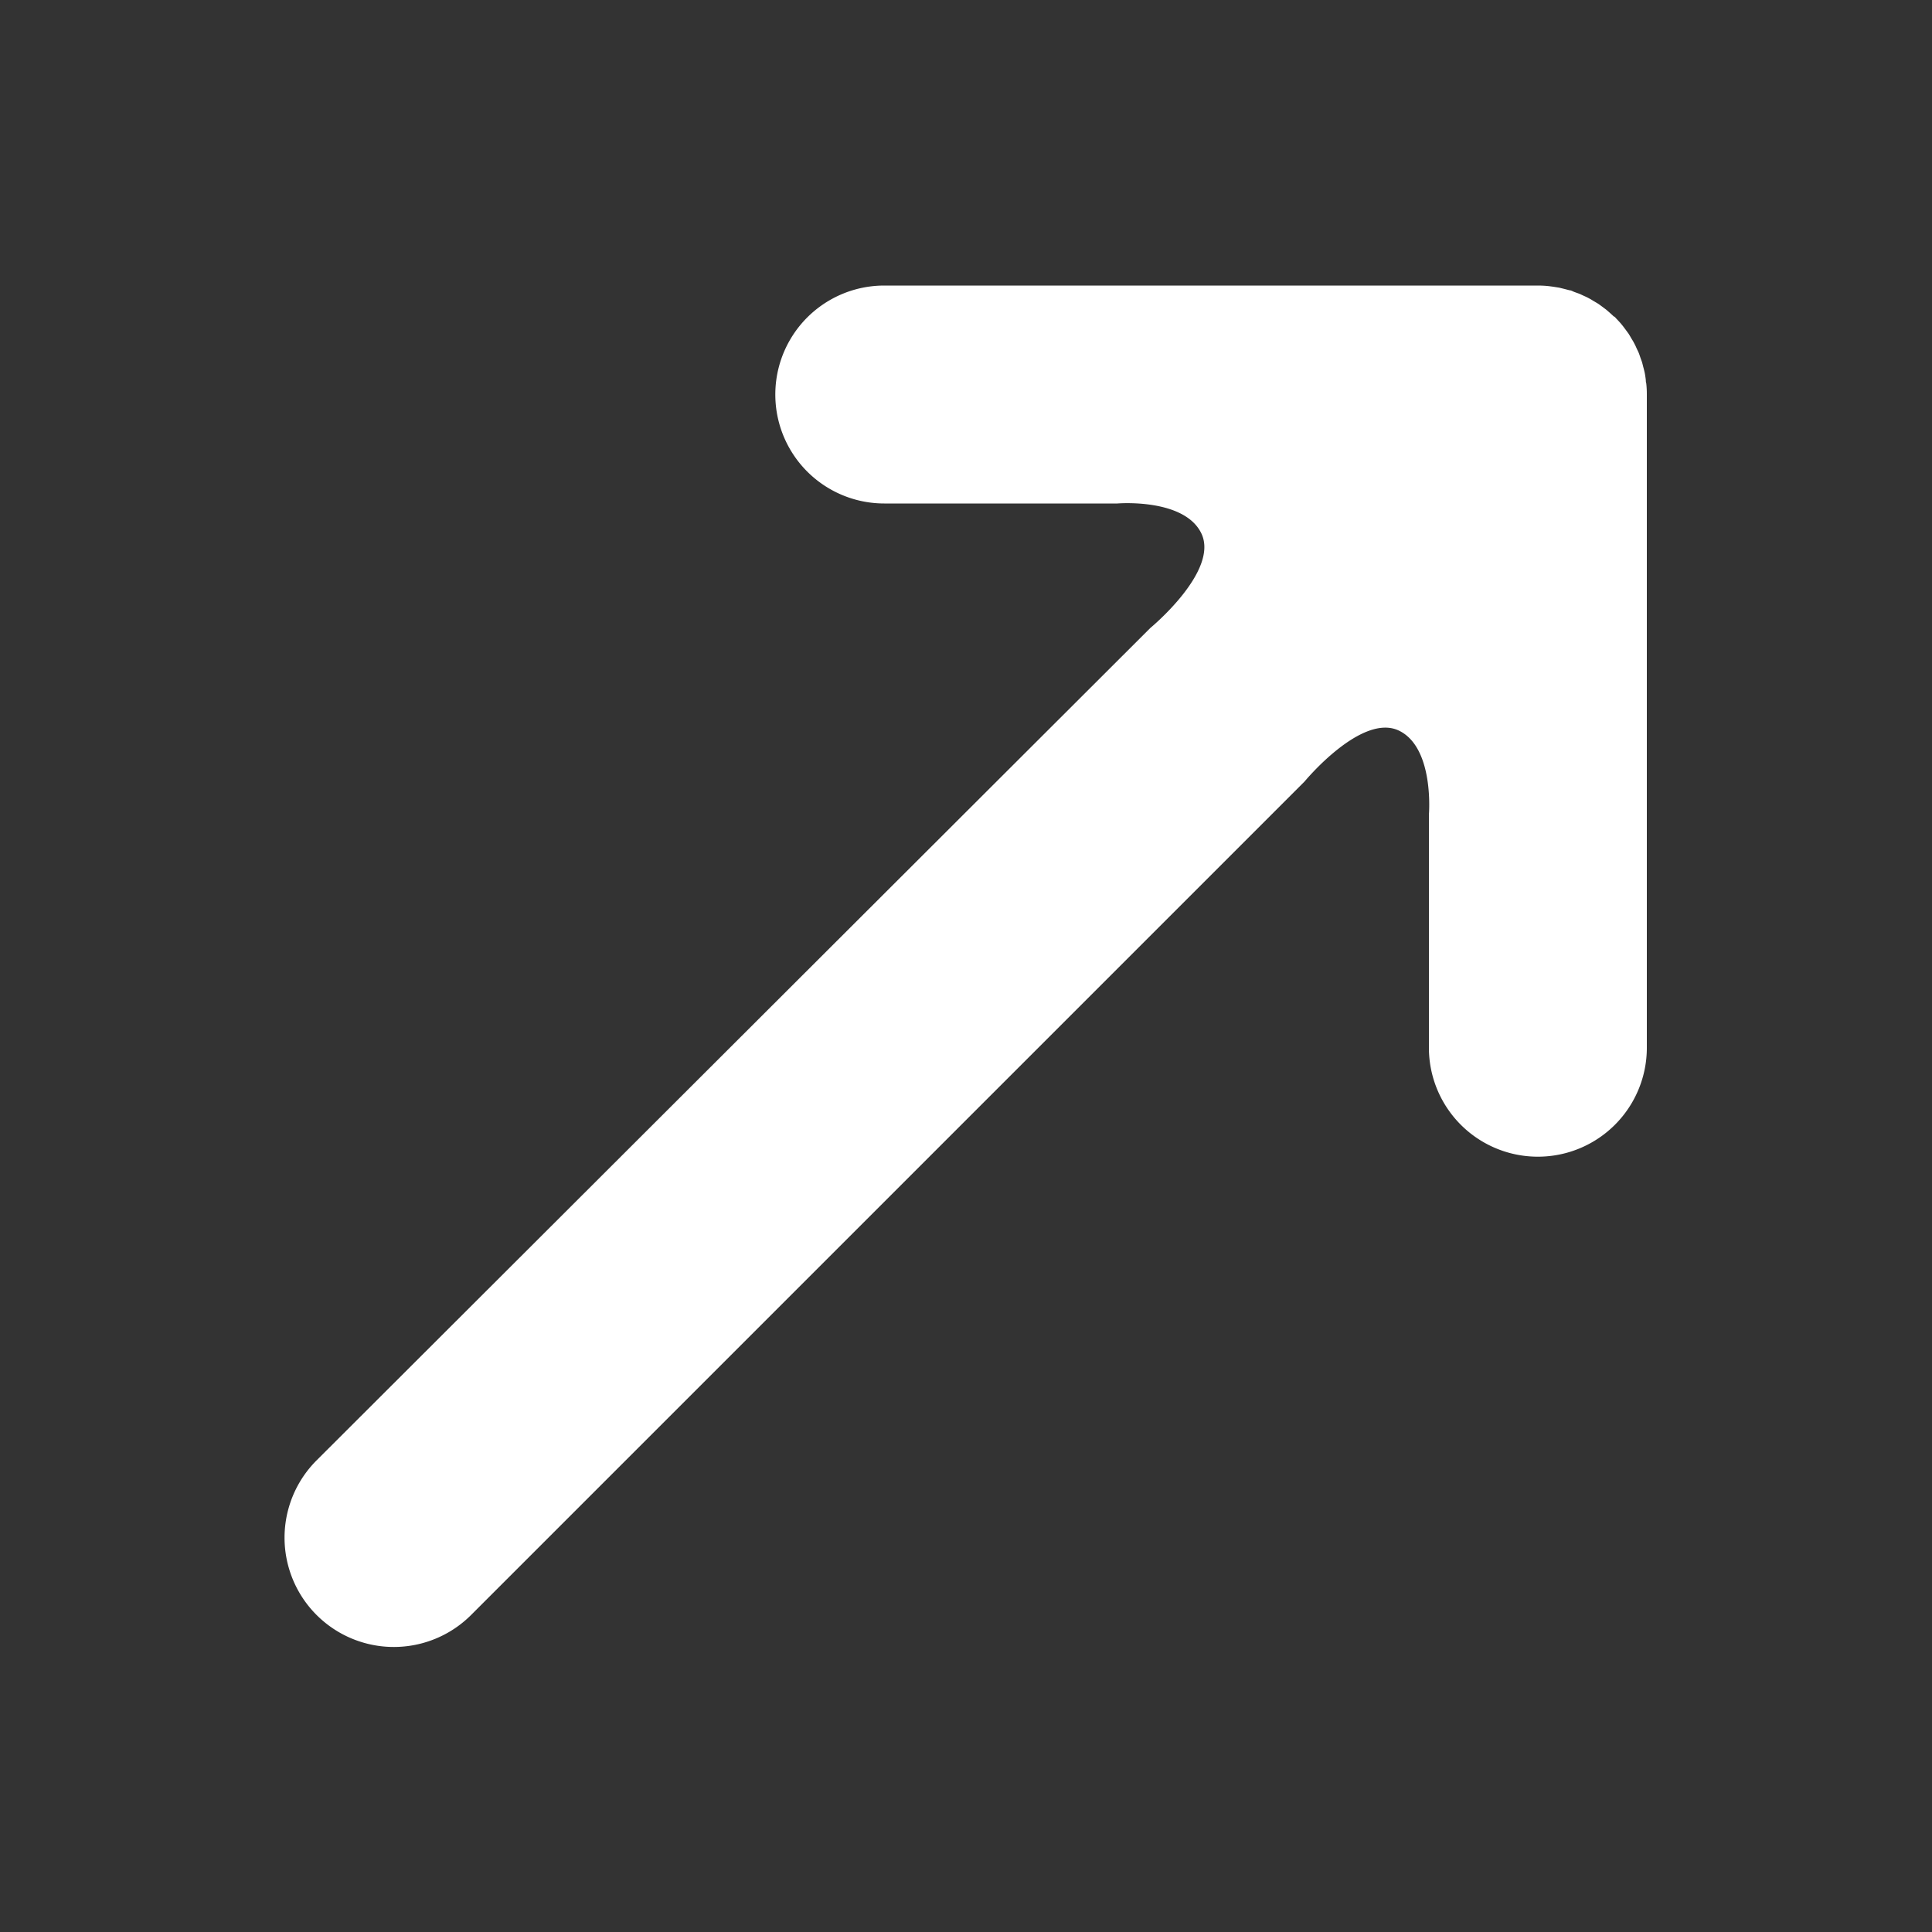 <svg id="Layer_1" data-name="Layer 1" xmlns="http://www.w3.org/2000/svg" width="200" height="200" viewBox="0 0 200 200"><rect x="0" y="0" width="200" height="200" fill="#333333" stroke="none"/><defs><style>.cls-1{fill:#fff;}</style></defs><path class="cls-1" d="M167.06,32.72l.12.1.1.12c.22.23.44.46.64.71s.22.29.33.43l.33.45c.11.17.21.35.31.52s.18.28.25.43a5.2,5.2,0,0,1,.26.53c.07.16.15.31.22.47s.13.35.19.53.13.34.18.51.09.36.14.54.09.35.13.53.07.42.1.63,0,.31.06.46a10.65,10.65,0,0,1,.06,1.12v67.66a11.28,11.28,0,0,1-22.56,0V84.33s.58-6.91-3.09-8.69c-3.89-1.88-9.79,5.27-9.79,5.27L48.77,167.18a11.28,11.28,0,0,1-16-16L119.09,65s7.15-5.9,5.27-9.79c-1.78-3.67-8.69-3.09-8.69-3.09H91.54a11.28,11.28,0,0,1,0-22.56H159.2a10.65,10.65,0,0,1,1.12.06l.46.06.63.1.53.13.54.14c.17,0,.34.12.51.18l.53.19.47.22a5.2,5.2,0,0,1,.53.26c.15.07.29.17.43.25l.52.31.45.33c.14.11.29.21.43.33s.48.42.71.64l.12.1.1.12"/></svg>